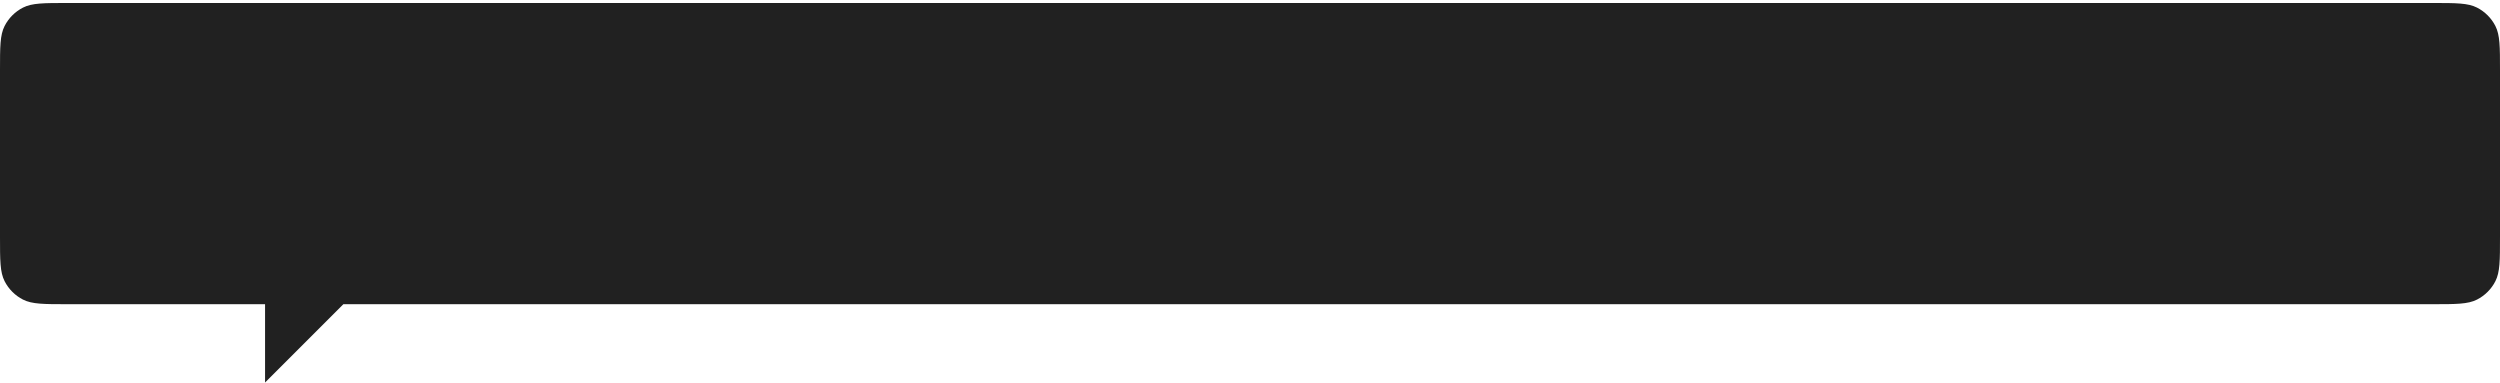 <?xml version="1.0" encoding="UTF-8"?> <svg xmlns="http://www.w3.org/2000/svg" width="830" height="127" viewBox="0 0 830 127" fill="none"> <path fill-rule="evenodd" clip-rule="evenodd" d="M1.526 8.638C0 11.633 0 15.553 0 23.394V78.594C0 86.435 0 90.355 1.526 93.35C2.868 95.984 5.01 98.126 7.644 99.468C10.639 100.994 14.559 100.994 22.4 100.994H88V126.994L101 113.994L114 100.994H807.6C815.441 100.994 819.361 100.994 822.356 99.468C824.99 98.126 827.132 95.984 828.474 93.35C830 90.355 830 86.435 830 78.594V23.394C830 15.553 830 11.633 828.474 8.638C827.132 6.004 824.99 3.862 822.356 2.52C819.361 0.994 815.441 0.994 807.6 0.994H22.4C14.559 0.994 10.639 0.994 7.644 2.52C5.01 3.862 2.868 6.004 1.526 8.638Z" fill="#212121"></path> </svg> 
